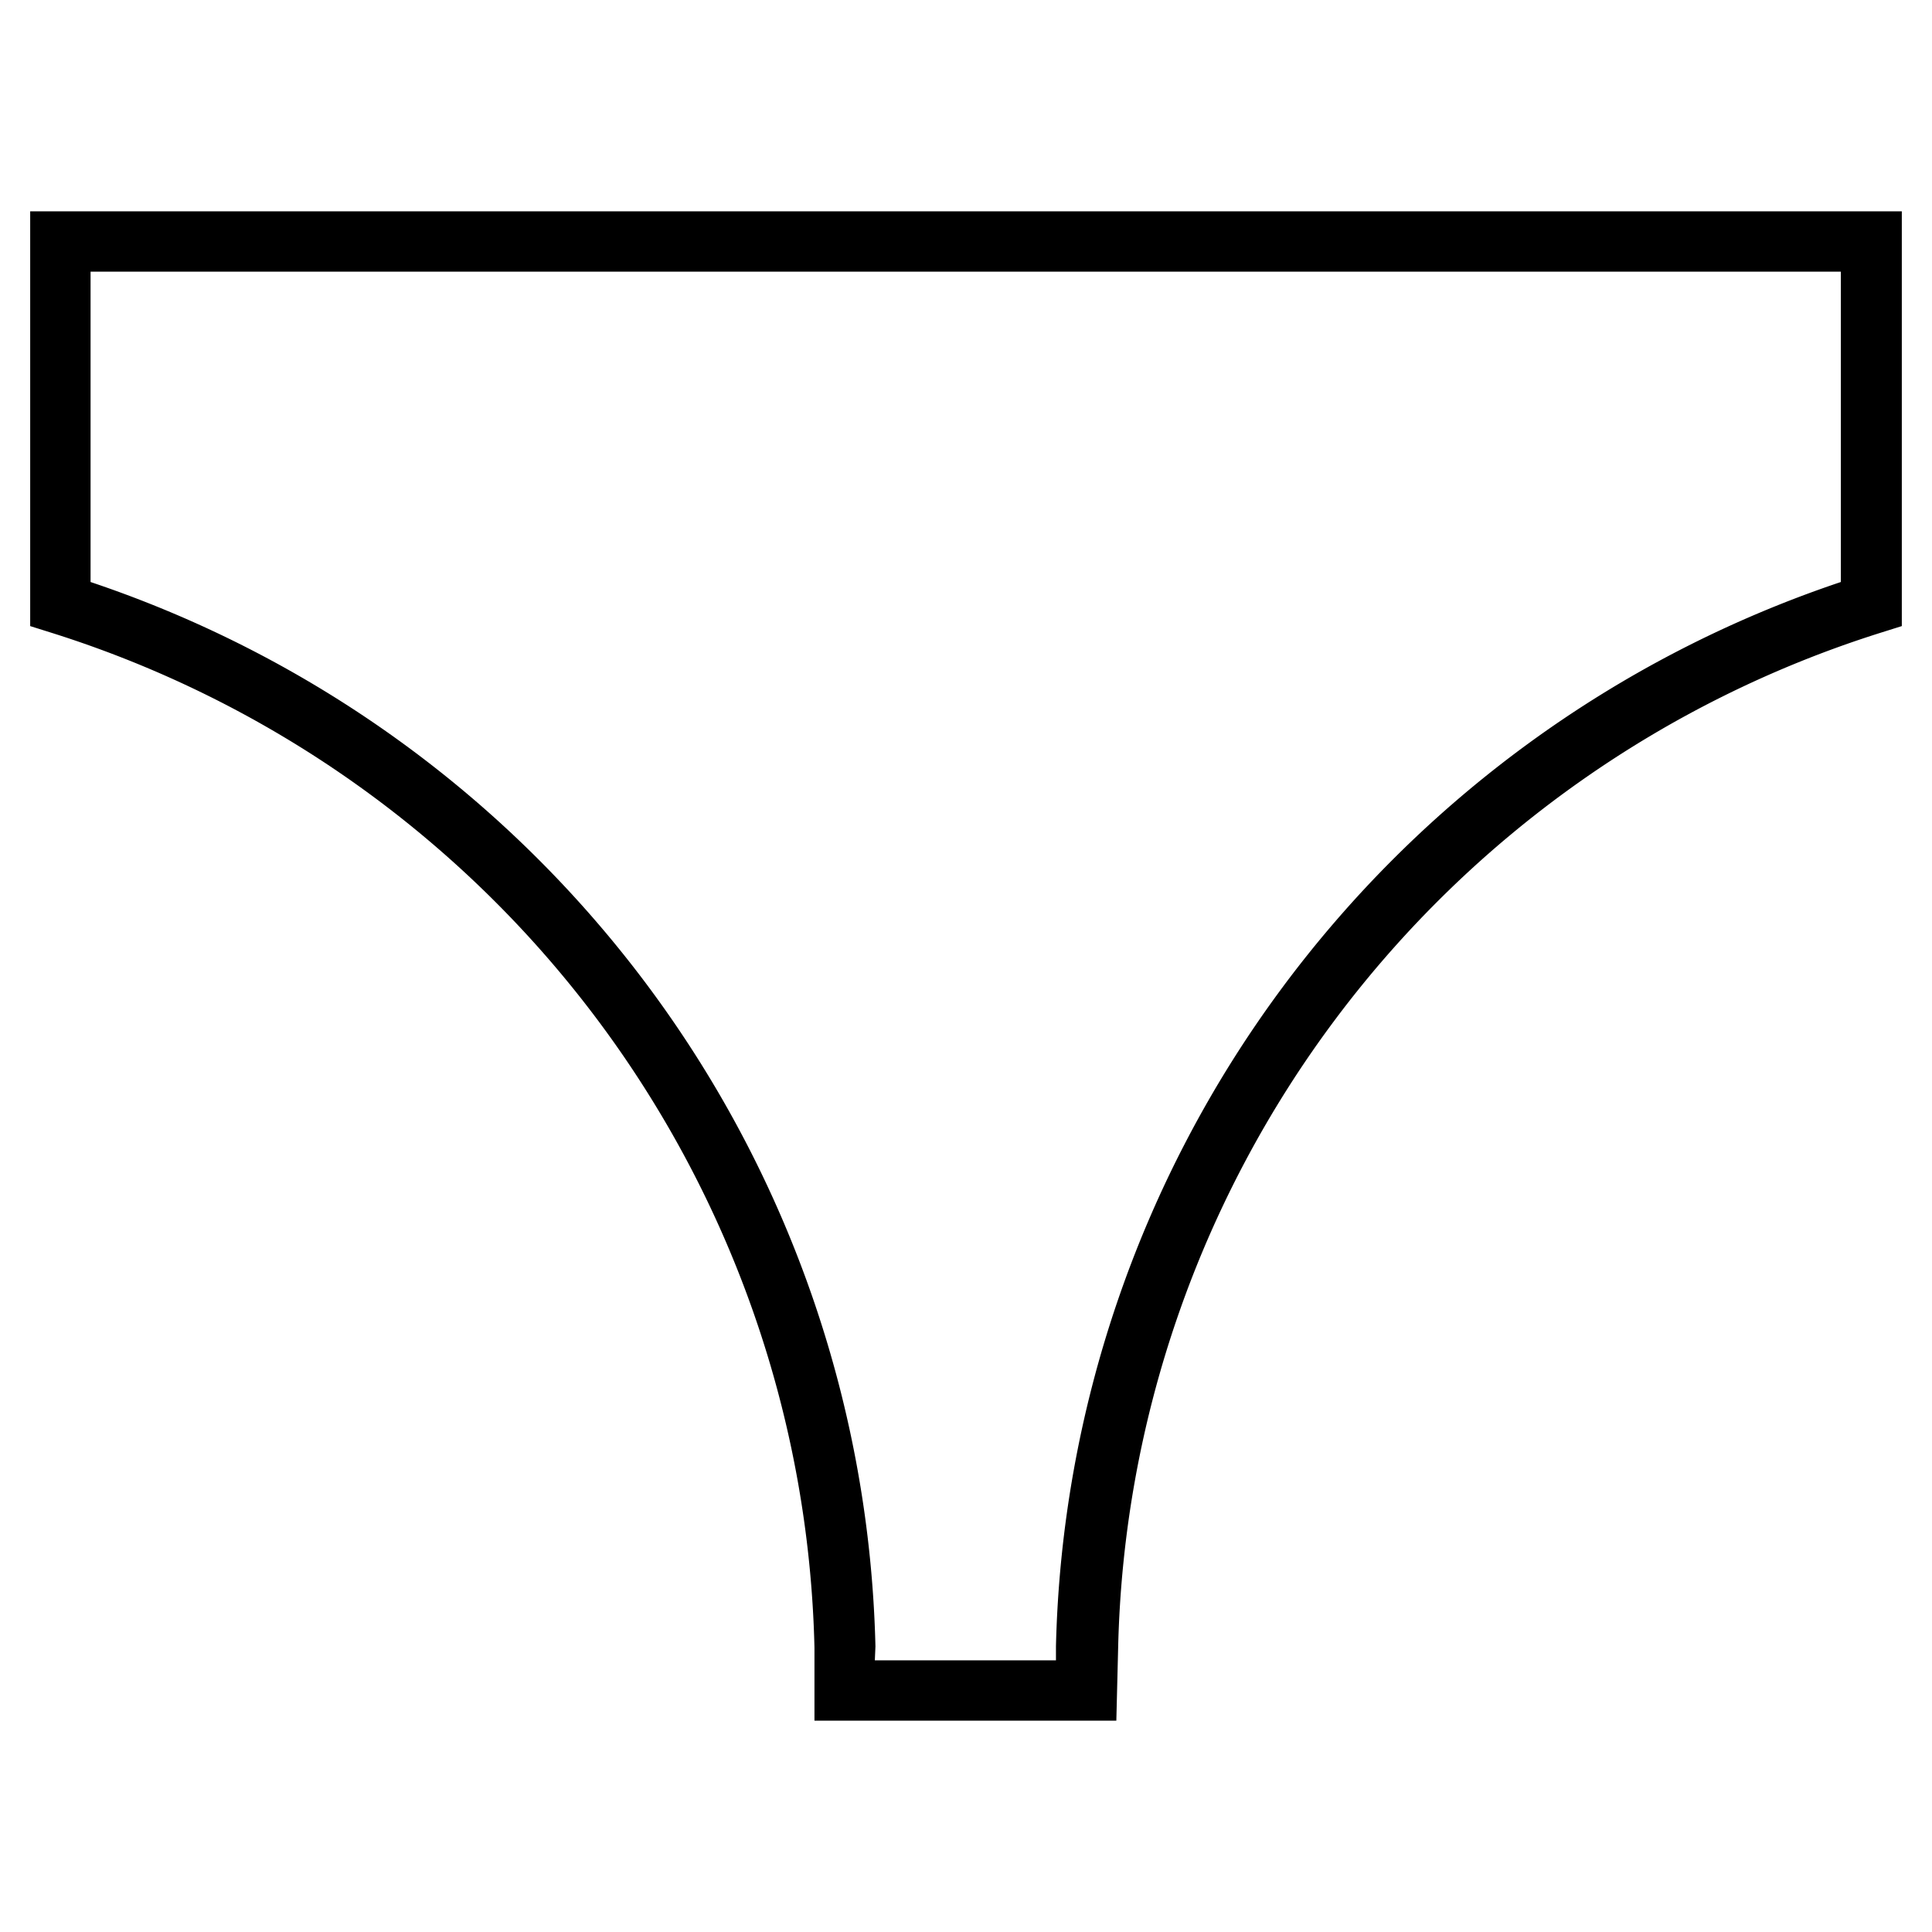 <svg id="Workspace" xmlns="http://www.w3.org/2000/svg" viewBox="0 0 32 32"><path d="M18.49,28.5h-5l0-1.21A18.06,18.06,0,0,0,.85,10.48L.5,10.37V3.5h31v6.87l-.35.11A18.06,18.06,0,0,0,18.52,27.29Zm-4-1h3v-.23a19.07,19.07,0,0,1,13-17.63V4.5H1.5V9.64a19.07,19.07,0,0,1,13,17.63Z"/></svg>